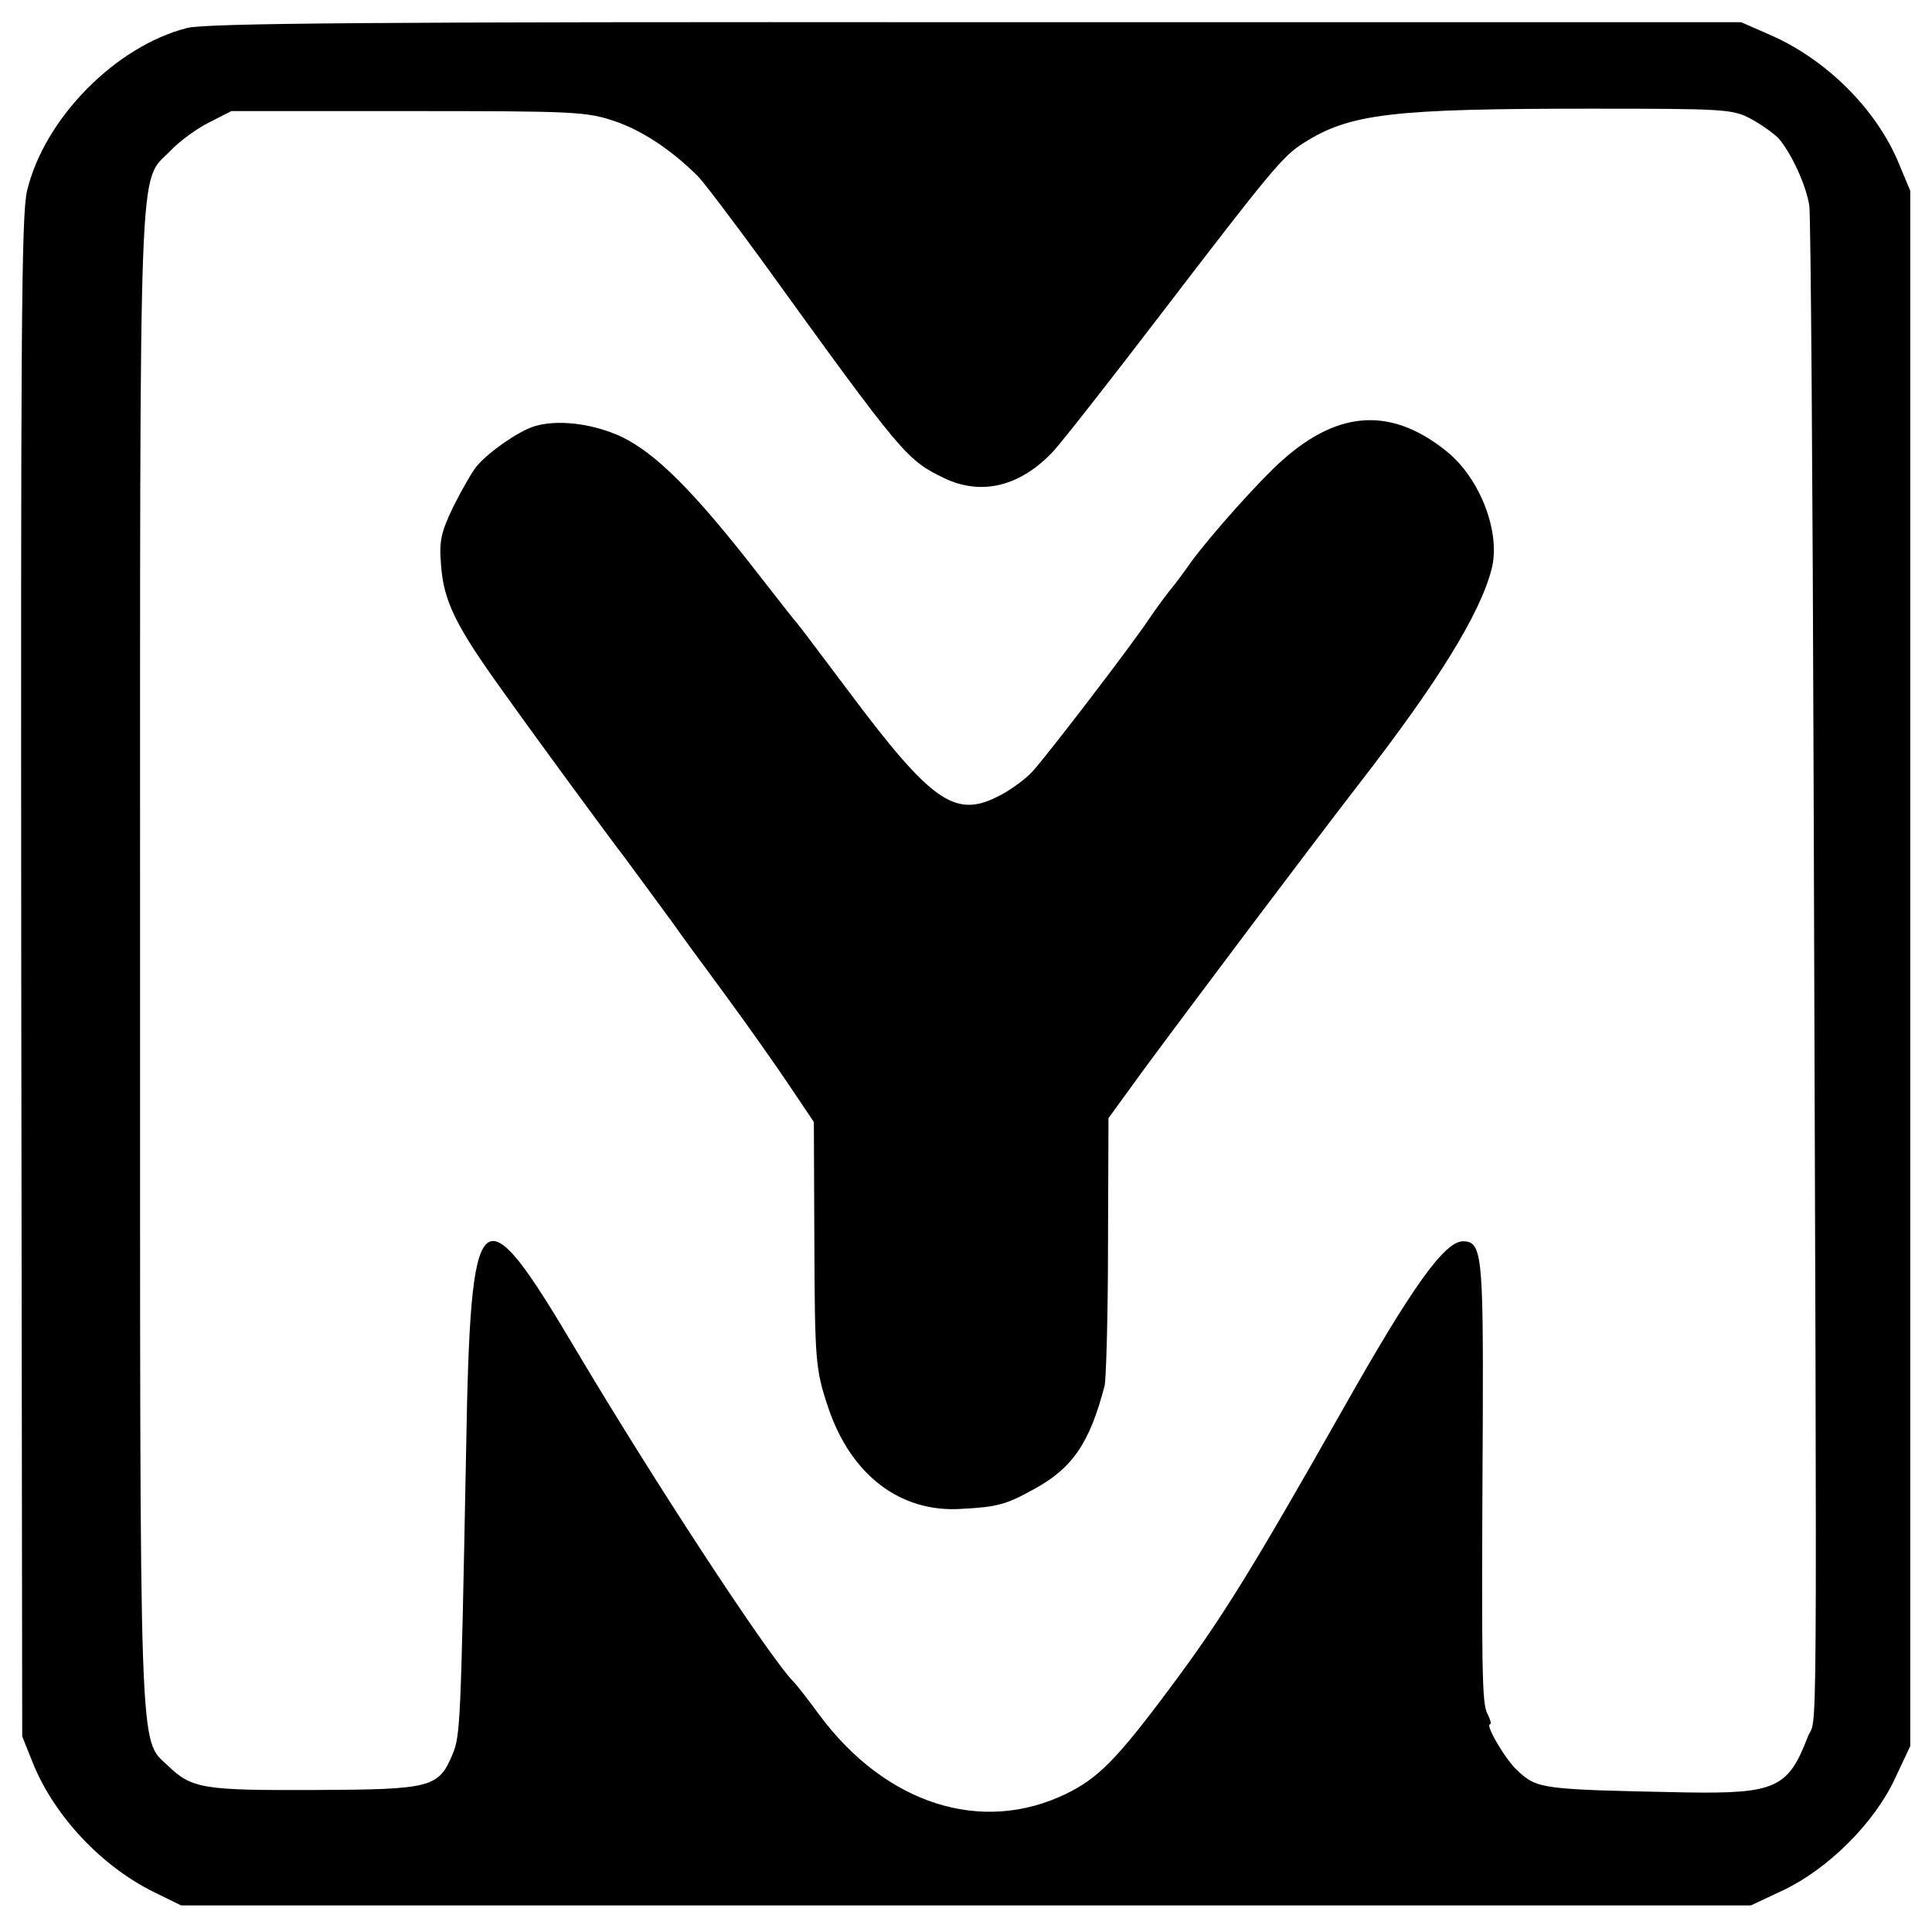 <svg version="1" xmlns="http://www.w3.org/2000/svg" width="533.333" height="533.333" viewBox="0 0 400 400"><path d="M38.7 5.8C23.9 9.6 9.2 24.5 5.6 39.5c-1.2 5.1-1.3 30-1.2 163l.2 157 2.2 5.5c4.4 10.9 14.1 21.3 25 26.7l5.7 2.8h325l6.8-3.2c9.2-4.4 18.7-13.8 23-23l3.2-6.8v-322l-2.3-5.5c-4.6-11.3-15.1-21.8-27-26.9l-5.7-2.5H202.1C76.5 4.5 42.6 4.8 38.7 5.8zm323.8 18.8c2.2 1.2 4.7 3 5.7 4 2.7 3.1 5.8 9.9 6.4 14 .3 2.1.7 57 .9 121.9.7 210.3.8 189.6-1.3 195.3-4 10.4-6.7 11.6-25.2 11.3-30-.6-30.7-.7-34.8-4.5-2.4-2.1-6.8-9.6-5.7-9.6.3 0 .1-.9-.5-2.1-1.2-2.1-1.3-8.1-1-61.6.1-33.5-.2-36.3-4.1-36.3-3.8 0-10.5 9.3-25 35-18.7 33-25.1 43.4-35.9 57.8-10.8 14.5-14.7 18.4-21.3 21.6-17.5 8.5-37.4 2.1-51.1-16.4-2.2-3-4.6-6.1-5.3-6.8-5.1-5.2-28.9-41.5-45.1-68.8-19.9-33.6-21.8-31.8-22.7 21.1-1.1 56.7-1.2 58.8-2.8 62.7-2.9 6.9-4.3 7.3-28.6 7.4-23.1.1-25.4-.3-30.3-5-6.1-5.8-5.8 1.5-5.8-167.9 0-170.5-.4-159.5 6.3-166.5 1.8-1.9 5.3-4.5 7.9-5.8l4.7-2.4h36.6c34.4 0 36.9.1 42.8 2.1 5.6 1.9 11.7 5.9 17.2 11.4 1.1 1.1 7.1 9 13.3 17.5 29.3 40.6 29.9 41.2 37.7 45 7.7 3.7 15.8 1.7 22.6-5.6 2-2.2 11.8-14.7 21.9-27.9 23.2-30.3 25.6-33.2 29.9-35.9 9.6-6.1 18.3-7.1 59.6-7.1 27.7 0 29.2.1 33 2.1z"/><path d="M110.5 88.3c-3.3 1.1-9.1 5.1-11.8 8.2-.9 1.1-3.1 4.9-4.8 8.3-2.6 5.4-3 7.2-2.6 12 .5 7.6 3 12.7 12.8 26.3 6.9 9.7 22.7 31.2 25.2 34.4.7.9 6.3 8.6 10.3 14 .7 1.1 5.5 7.6 10.5 14.4 5 6.8 11.1 15.5 13.7 19.4l4.7 7 .1 24.1c.1 25.4.2 27.1 2.9 35.1 4.7 13.9 14.9 21.7 27.5 20.9 7.6-.4 9.3-.9 15.1-4.1 7.9-4.3 11.5-9.5 14.6-21.4.3-1.3.7-14.3.7-28.9l.1-26.5 6.9-9.5c10.1-13.7 34-45.5 45.2-60 16.2-20.9 24.8-34.9 27.2-44.1 2-7.5-2.3-18.7-9.1-24.3-11.4-9.3-22.4-8.8-34.1 1.6-4.6 4-15.2 15.9-19.1 21.3-1.1 1.6-3.1 4.3-4.5 6-1.4 1.8-3.2 4.3-4 5.5-3.7 5.6-21.5 28.8-24.3 31.8-1.7 1.8-5.1 4.2-7.5 5.3-8.6 4.2-13.6.6-30.3-21.7-5.7-7.6-10.6-14.1-10.9-14.4-.3-.3-3.7-4.6-7.5-9.5-13.7-17.7-21.8-25.8-29.1-29.2-6-2.7-13.2-3.5-17.9-2z"/></svg>